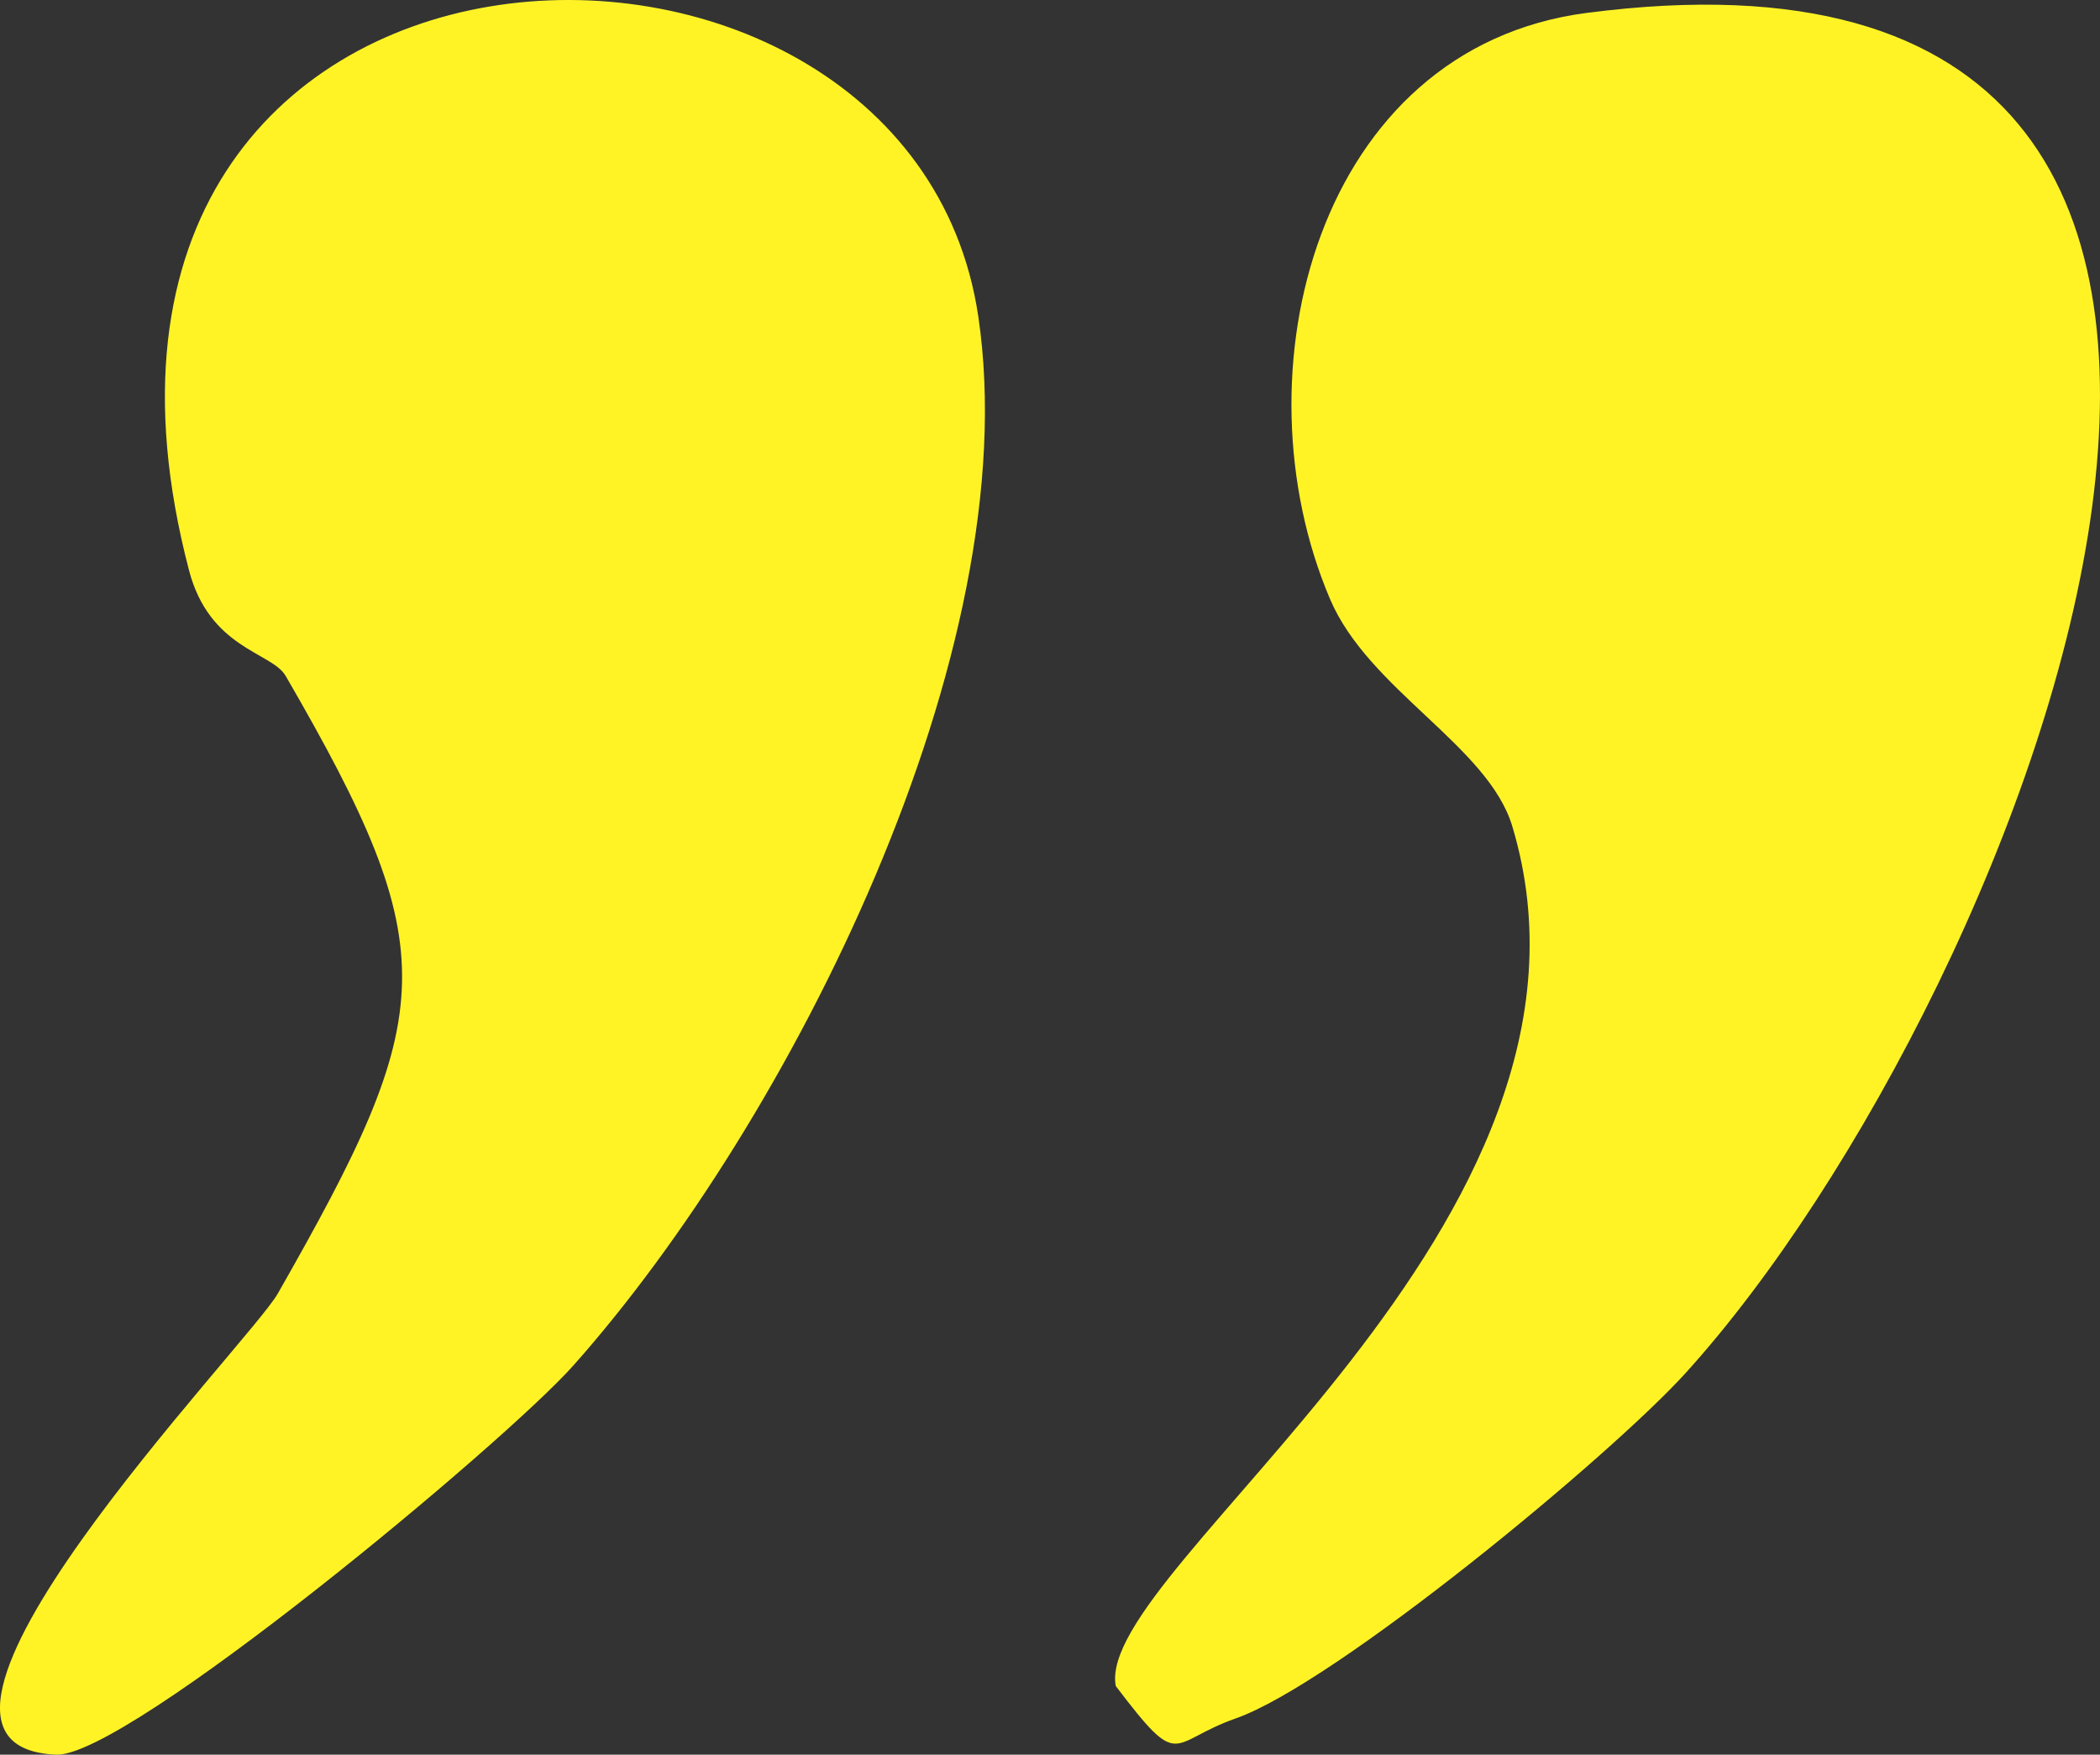 <svg xmlns="http://www.w3.org/2000/svg" width="79" height="66" viewBox="0 0 79 66" fill="none"><rect x="0" y="0" width="79" height="66" fill="#333333" stroke="none"/><path d="M10.736 25.41C10.221 24.531 7.876 24.402 7.108 21.442C0.288 -4.661 34.172 -5.798 36.802 11.899C38.671 24.483 29.721 42.188 21.579 51.351C18.973 54.287 4.763 66.104 2.118 65.999C-5.383 65.701 9.365 50.561 10.45 48.657C16.486 38.074 16.779 35.824 10.743 25.418L10.736 25.41ZM59.692 0.485C49.546 1.808 46.41 14.037 50.037 22.538C51.487 25.942 55.978 28.056 56.889 31.073C61.395 46.044 41.135 58.974 41.974 63.418C44.453 66.677 43.938 65.531 46.489 64.636C50.235 63.321 60.58 54.771 63.415 51.641C76.349 37.364 92.475 -3.79 59.7 0.485H59.692Z" fill="#FFF325"></path></svg>